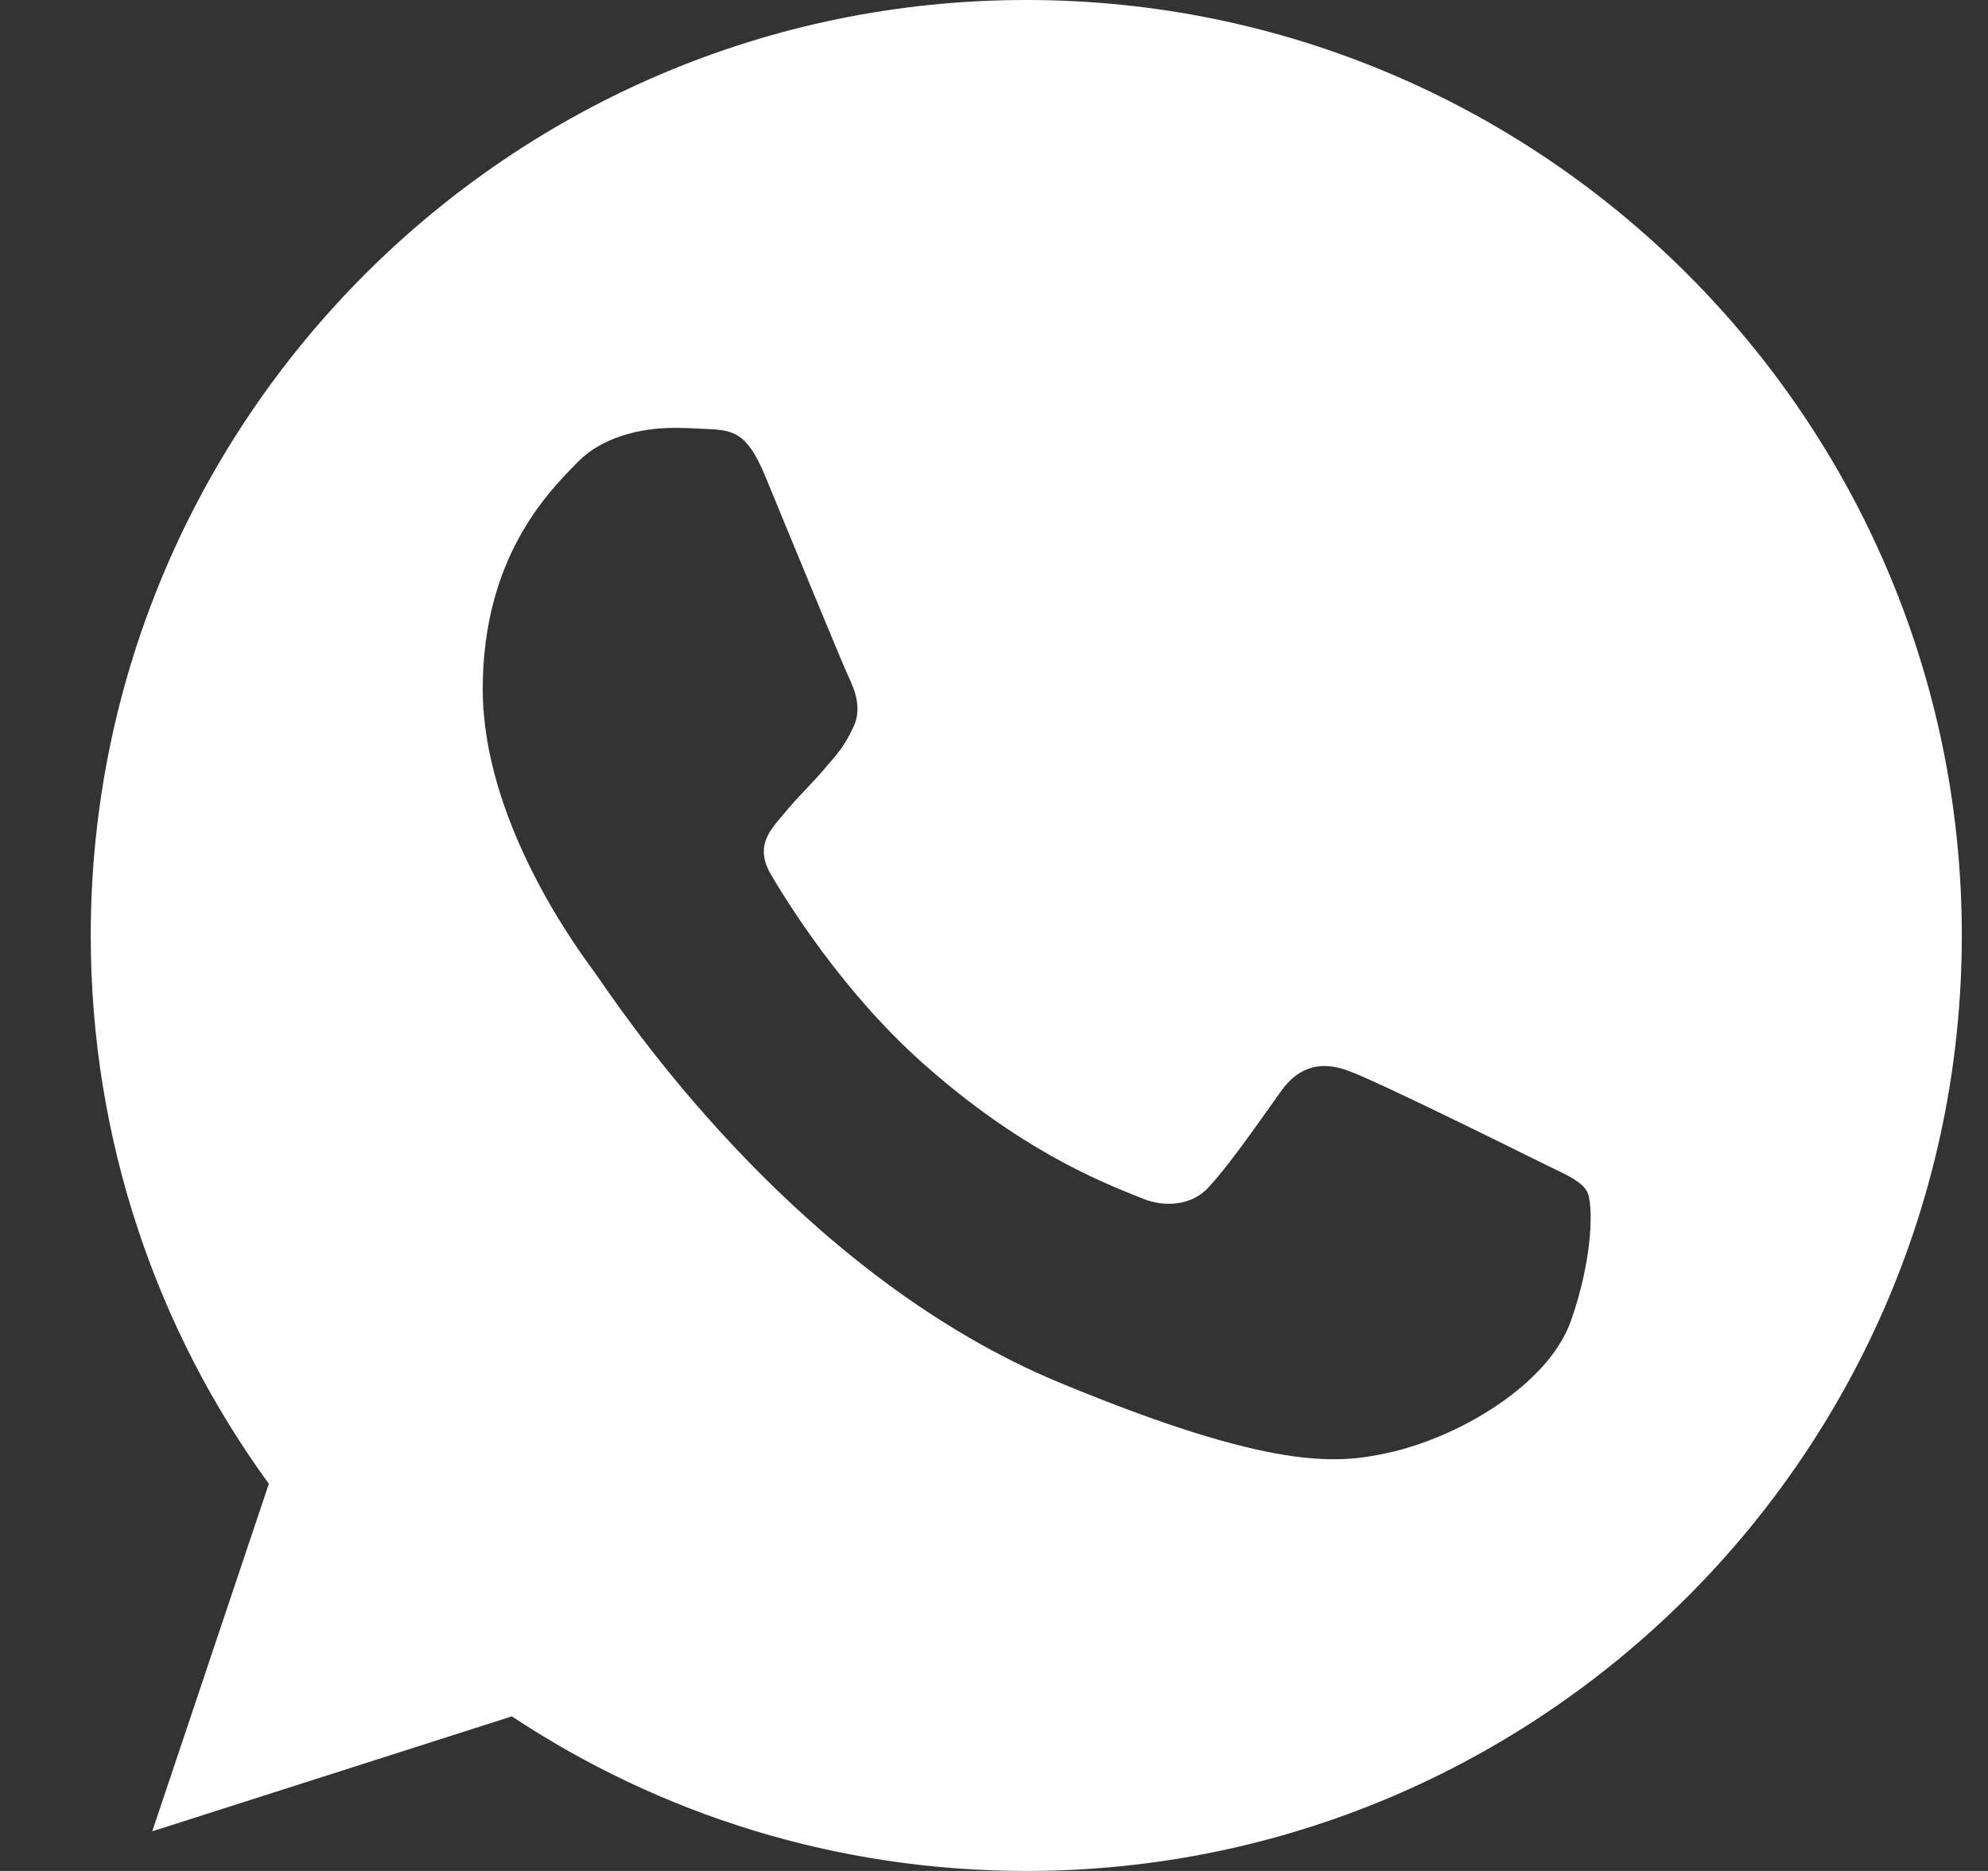 <?xml version="1.0" encoding="UTF-8"?> <svg xmlns="http://www.w3.org/2000/svg" width="17" height="16" viewBox="0 0 17 16" fill="none"><rect x="0" y="0" width="17" height="16" fill="#333333" stroke="none"/> <path fill-rule="evenodd" clip-rule="evenodd" d="M8.774 0H8.778C13.189 0 16.776 3.589 16.776 8C16.776 12.411 13.189 16 8.778 16C7.151 16 5.642 15.516 4.377 14.678L1.302 15.661L2.299 12.689C1.34 11.372 0.776 9.75 0.776 8C0.776 3.588 4.363 0 8.774 0ZM11.863 12.426C12.474 12.294 13.24 11.842 13.433 11.297C13.626 10.751 13.626 10.286 13.57 10.187C13.525 10.108 13.418 10.057 13.258 9.98C13.217 9.96 13.171 9.938 13.123 9.914C12.888 9.797 11.745 9.232 11.529 9.157C11.317 9.077 11.115 9.105 10.955 9.331C10.924 9.374 10.894 9.416 10.864 9.459C10.671 9.73 10.485 9.992 10.33 10.159C10.189 10.309 9.959 10.328 9.766 10.248C9.745 10.239 9.721 10.229 9.694 10.219C9.388 10.095 8.71 9.821 7.89 9.091C7.198 8.475 6.728 7.708 6.592 7.478C6.458 7.247 6.574 7.112 6.68 6.987C6.682 6.985 6.684 6.982 6.686 6.98C6.755 6.895 6.821 6.824 6.888 6.753C6.936 6.702 6.985 6.651 7.034 6.594C7.041 6.586 7.048 6.577 7.055 6.569C7.16 6.449 7.223 6.377 7.293 6.227C7.373 6.072 7.316 5.912 7.259 5.794C7.22 5.711 6.977 5.124 6.769 4.619C6.68 4.403 6.598 4.202 6.54 4.063C6.385 3.692 6.267 3.678 6.032 3.668C6.025 3.668 6.017 3.667 6.01 3.667C5.936 3.663 5.854 3.659 5.764 3.659C5.458 3.659 5.139 3.749 4.946 3.946C4.939 3.953 4.932 3.96 4.925 3.967C4.678 4.219 4.128 4.778 4.128 5.893C4.128 7.01 4.921 8.091 5.067 8.291C5.071 8.297 5.075 8.302 5.078 8.306C5.087 8.318 5.103 8.342 5.128 8.377C5.427 8.81 6.886 10.923 9.061 11.824C10.899 12.586 11.445 12.515 11.863 12.426Z" fill="white"></path> </svg> 